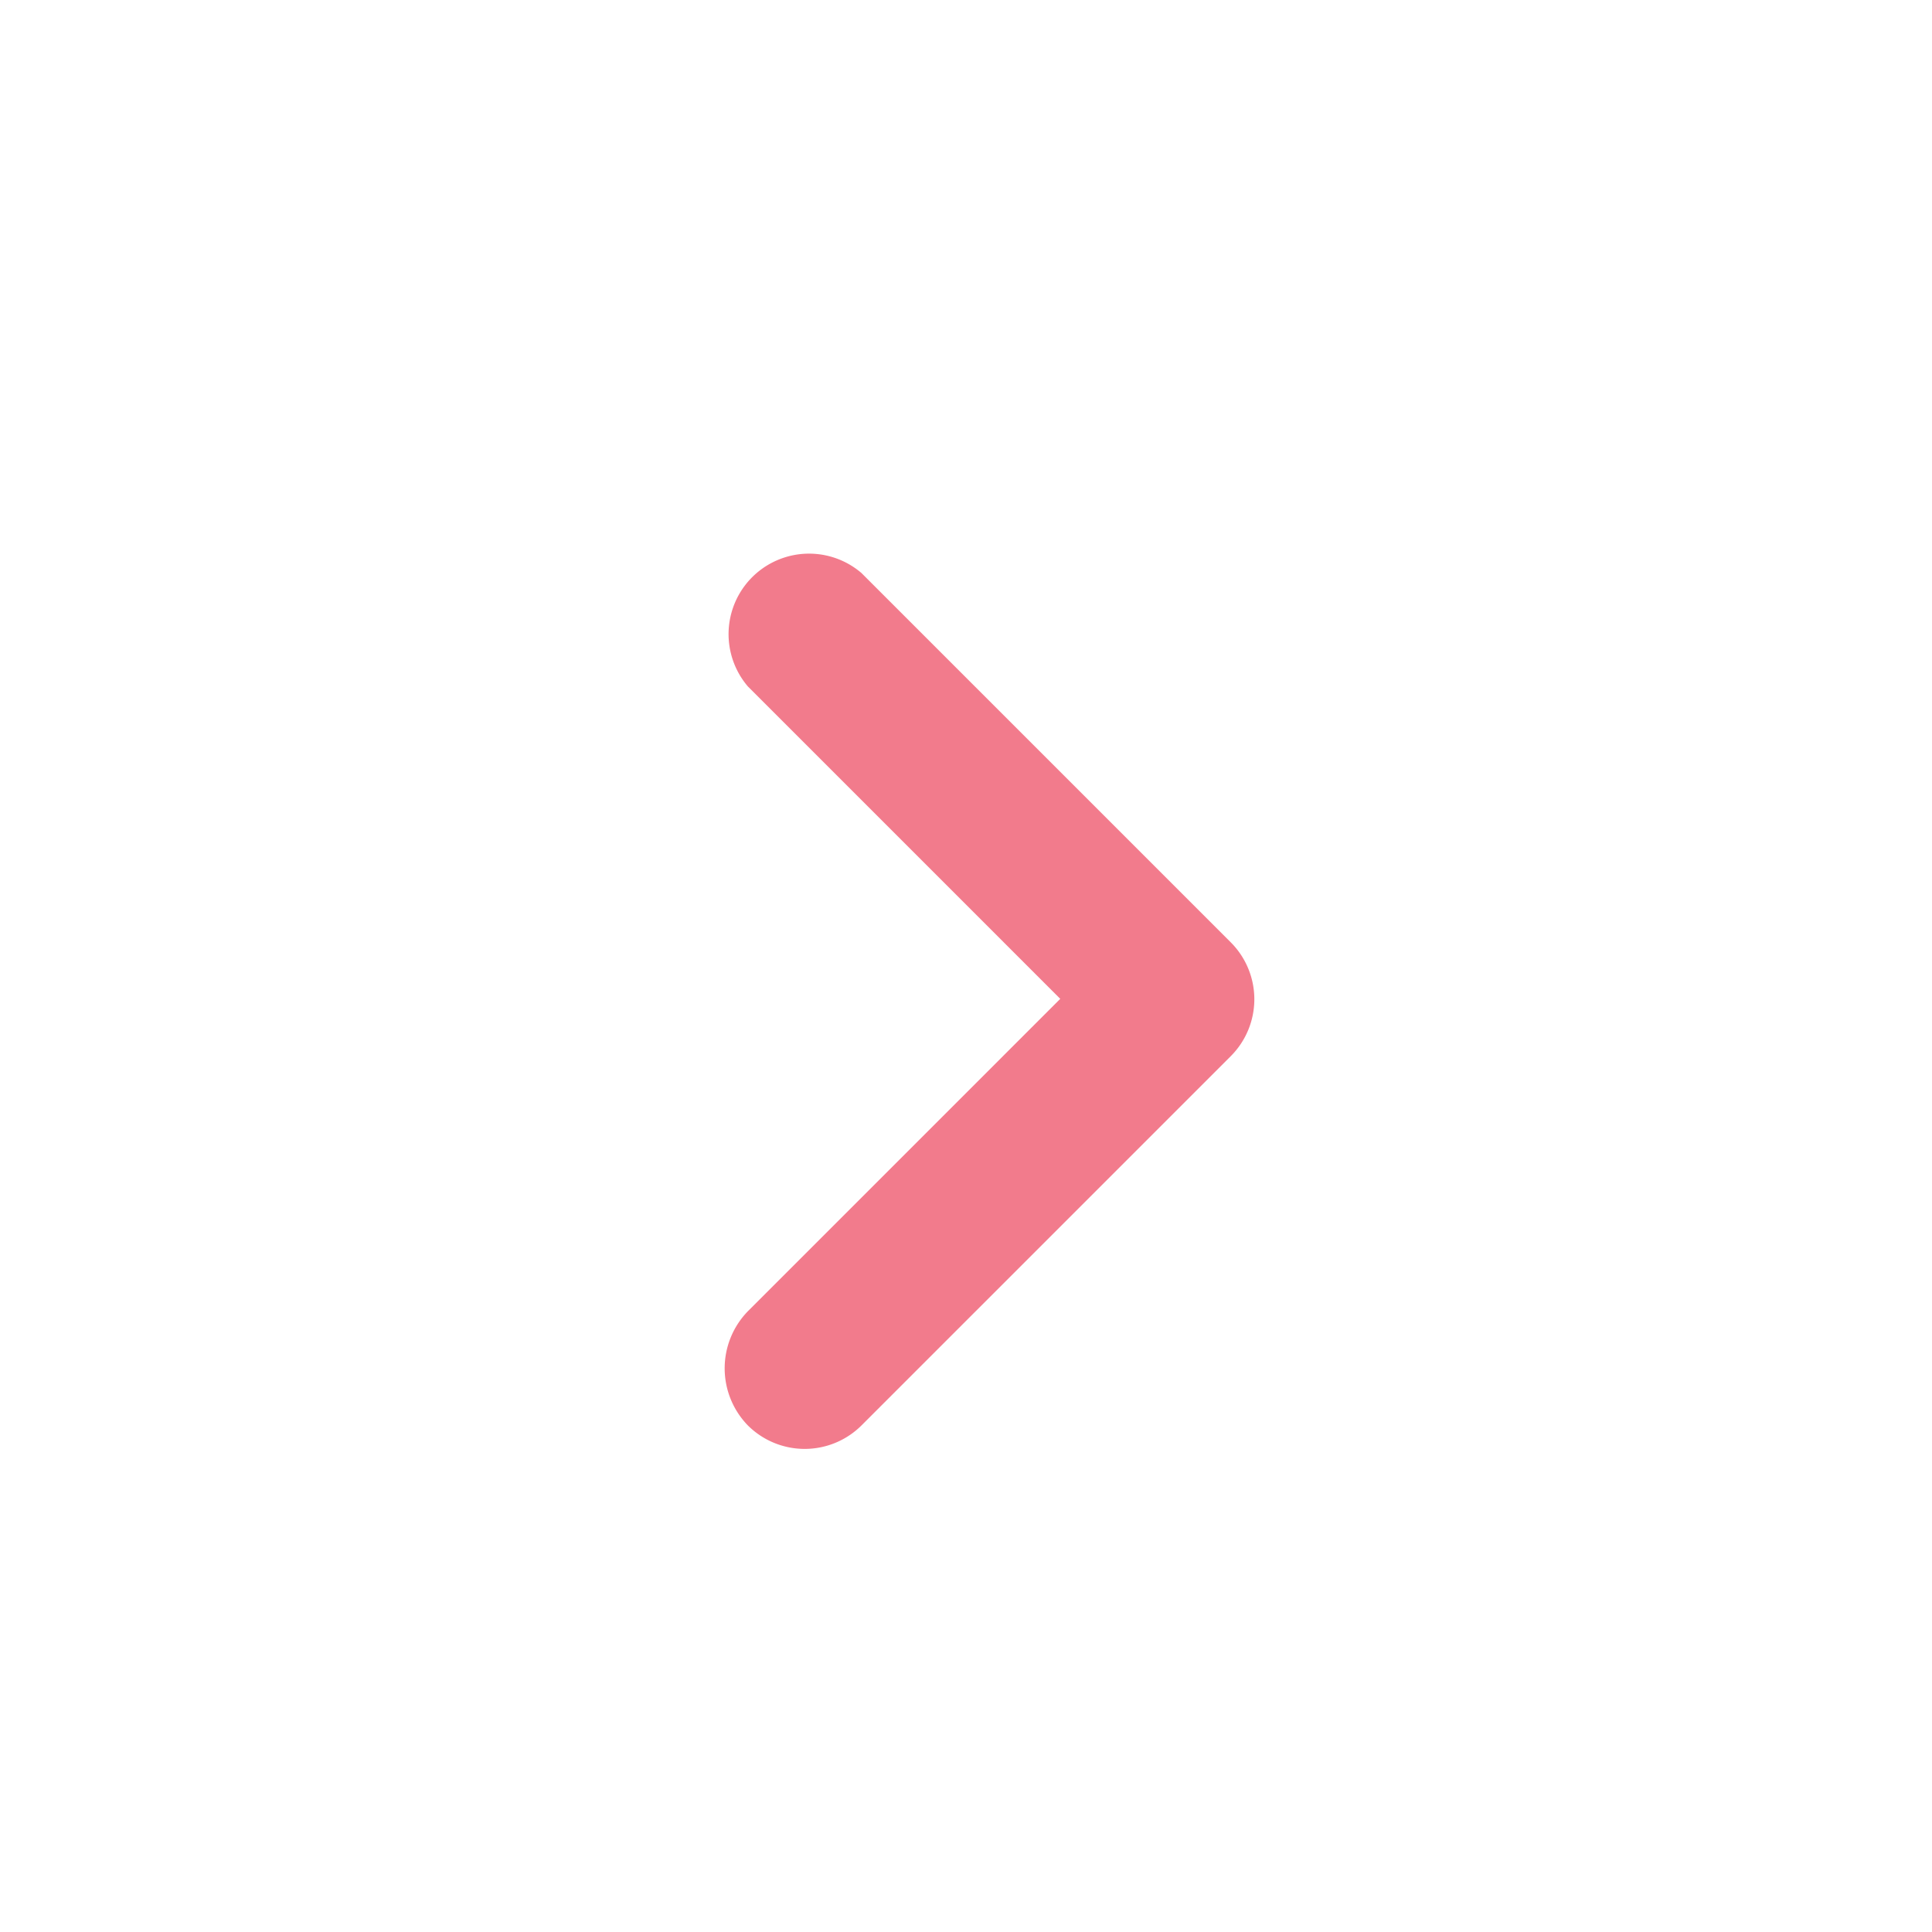 <svg xmlns="http://www.w3.org/2000/svg" width="24" height="24" viewBox="0 0 24 24">
  <g id="arrow" transform="translate(-324 -562)">
    <rect id="Rectangle_887" data-name="Rectangle 887" width="24" height="24" transform="translate(324 562)" fill="none"/>
    <path id="Path_1926" data-name="Path 1926" d="M.29,9.46,4.17,5.58.29,1.7A1,1,0,0,1,1.7.29L6.29,4.88a1,1,0,0,1,0,1.41L1.7,10.88a1,1,0,0,1-1.41,0A1.017,1.017,0,0,1,.29,9.46Z" transform="translate(333.001 568.828)" fill="#f27b8c"/>
  </g>
</svg>
